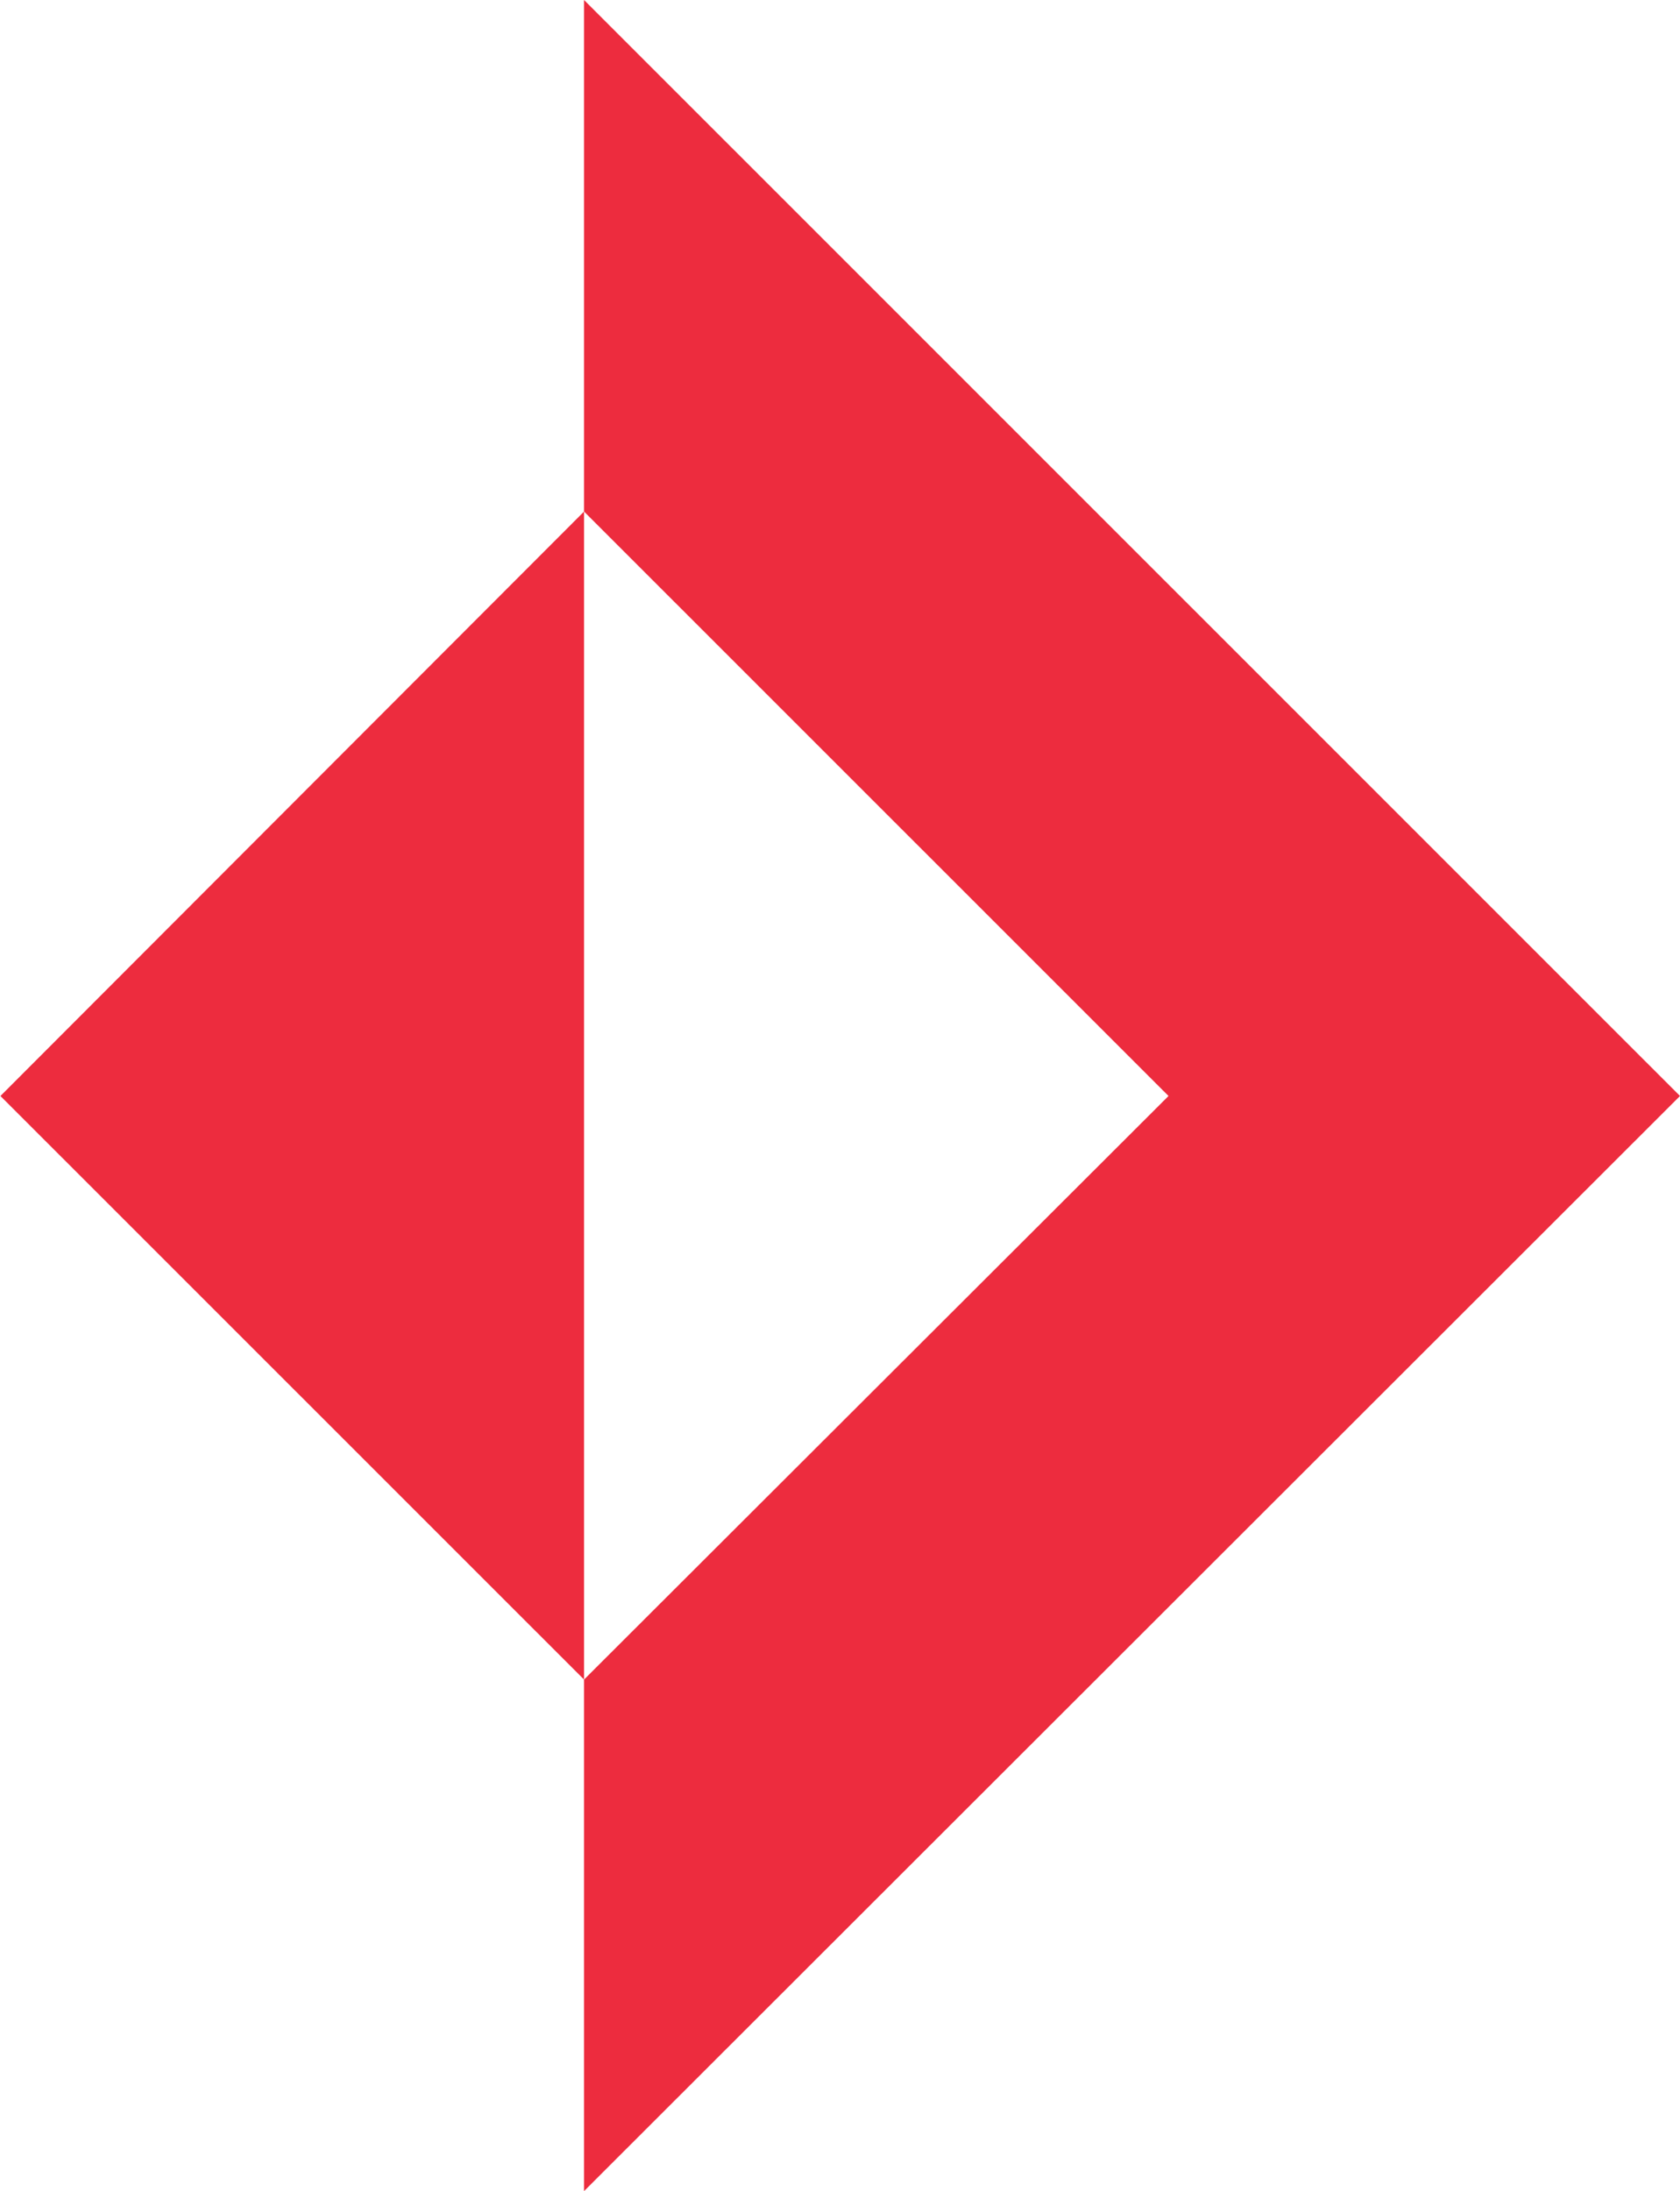 <svg version="1.2" xmlns="http://www.w3.org/2000/svg" viewBox="0 0 1549 2020" width="1549" height="2020"><style>.a{fill:#ed2c3e}</style><path class="a" d="m1549 1010.4l-1010.5 1009.6v-471.6l538.9-538-538.9-538.8v-471.6z"/><path class="a" d="m0.4 1010.4l538.1 538v-1076.8z"/></svg>